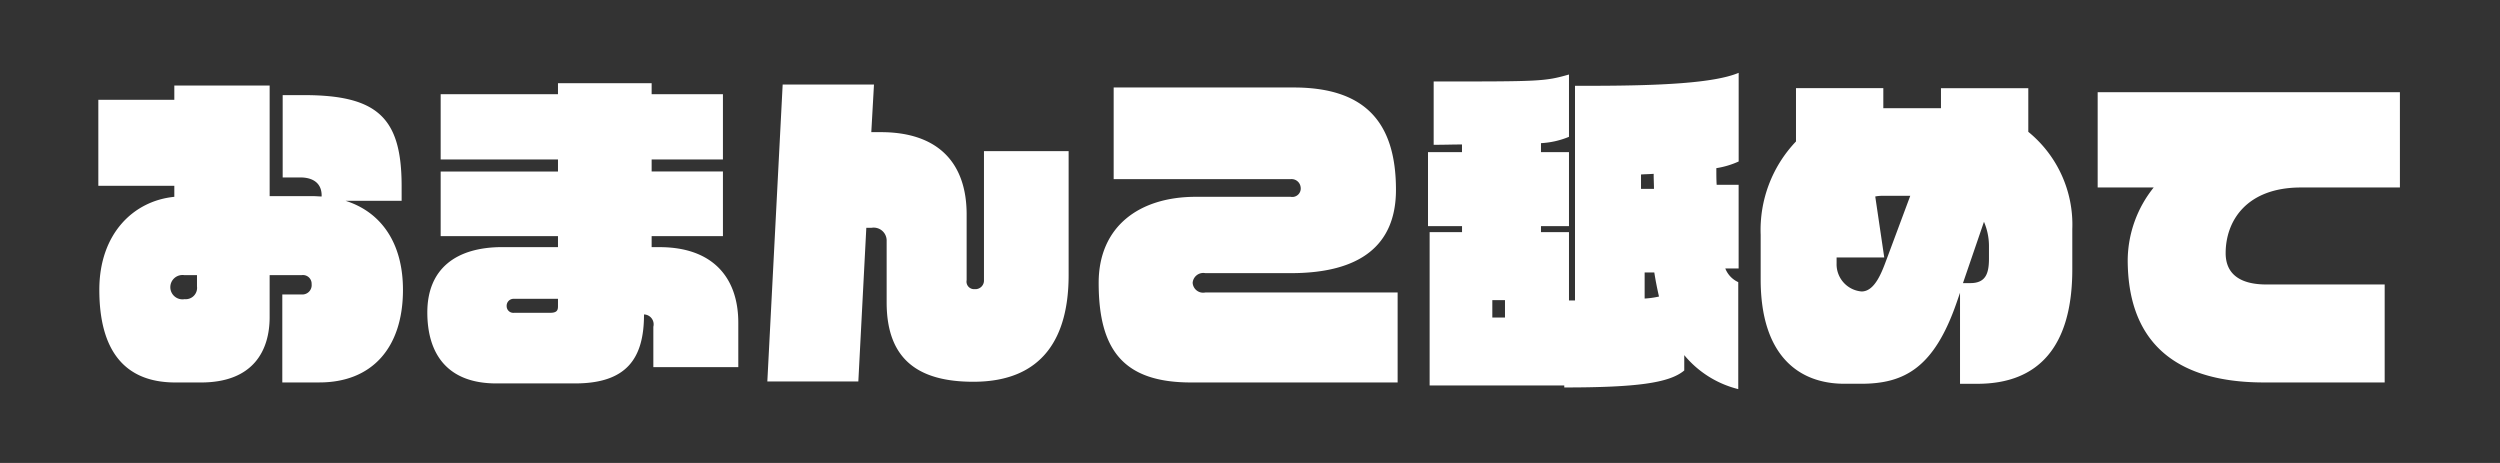 <svg xmlns="http://www.w3.org/2000/svg" width="270" height="50" viewBox="0 0 270 50">
  <rect x="0" y="0" width="270" height="50" fill="#333333" stroke="none"/>
<defs>
    <style>
      .cls-1 {
        fill: #fff;
        fill-rule: evenodd;
      }
    </style>
  </defs>
  <path id="おまんこ舐めて" class="cls-1" d="M43.52,31.3c0-5.039-2.34-8.387-6.191-9.611h6.047V20.1c0-7.343-2.556-9.827-10.547-9.827h-2.3v8.891h1.908c1.4,0,2.3.648,2.3,1.944V21.22c-0.288,0-.576-0.036-0.9-0.036H29.122V9.234H18.827v1.548H10.62v9.287h8.207v1.188c-4.391.432-8.1,3.96-8.1,10.043,0,6.479,2.664,10.007,8.207,10.007h2.772c5.687,0,7.415-3.492,7.415-7.055V29.715h3.455a0.939,0.939,0,0,1,1.08.972,1.01,1.01,0,0,1-1.08,1.116H30.489v9.5h4C40.172,41.306,43.52,37.562,43.52,31.3Zm-22.245-.36a1.223,1.223,0,0,1-1.332,1.368,1.314,1.314,0,1,1-.036-2.592h1.368v1.224ZM79.736,39.65V34.863c0-5.039-2.916-8.171-8.495-8.171H70.377V25.5h7.7V18.521h-7.7v-1.3h7.7V10.17h-7.7V8.982H60.262V10.17H47.592v7.055h12.67v1.3H47.592V25.5h12.67v1.188H54.251c-5,0-8.1,2.34-8.1,7.055,0,4.391,2.088,7.667,7.451,7.667h8.5c5.615,0,7.451-2.736,7.451-7.451a1.071,1.071,0,0,1,1.008,1.332V39.65h9.179ZM60.262,33.1c0,0.468-.18.684-0.864,0.684H55.511a0.72,0.72,0,0,1-.792-0.72,0.751,0.751,0,0,1,.792-0.792h4.751V33.1Zm55.15-3.384V16.325h-9.143v13.93a0.929,0.929,0,0,1-1.008.972,0.815,0.815,0,0,1-.864-0.972V23.164c0-5.759-3.276-8.891-9.251-8.891H94.1L94.39,9.126H84.528L82.872,41.2H92.7L93.562,24.6h0.576a1.4,1.4,0,0,1,1.62,1.44v6.623c0,6.191,3.456,8.567,9.359,8.567C112.748,41.234,115.412,36.3,115.412,29.715Zm35.532,11.591V31.587h-20.77a1.135,1.135,0,0,1-1.367-1.044,1.153,1.153,0,0,1,1.367-1.044h9.251c7.451,0,11.339-2.988,11.339-9,0-7.415-3.456-11.051-11.051-11.051H120.276v9.9h19.113a0.984,0.984,0,0,1,1.08.864,0.915,0.915,0,0,1-1.08,1.044H129.13c-6.083,0-10.474,3.2-10.474,9.287,0,7.2,2.627,10.763,9.971,10.763h22.317ZM187.772,29V19.96H185.4c-0.036-.54-0.036-1.152-0.036-1.8a9.221,9.221,0,0,0,2.412-.72V7.866c-2.664,1.116-8.5,1.4-16.2,1.4H170.1V32.451H169.45V25.072h-3.024V24.424h3.024V16.433h-3.024V15.461a9.175,9.175,0,0,0,3.024-.684V8.046C166.822,8.8,166.318,8.8,154.836,8.8v6.839c1.116,0,2.124-.036,3.059-0.036v0.828h-3.671v7.991H157.9v0.648H154.4V41.63h14.542v0.216c7.739,0,11.339-.468,12.958-1.836V38.354a11.016,11.016,0,0,0,5.832,3.671V30.471a2.7,2.7,0,0,1-1.4-1.476h1.44Zm-9.143-8.6h-1.4V18.845c0.468-.036.936-0.036,1.368-0.072C178.593,19.349,178.629,19.888,178.629,20.392Zm0.54,11.627a9.439,9.439,0,0,1-1.548.216V29.427h1.044C178.809,30.363,178.989,31.227,179.169,32.019Zm-16.63,2.268h-1.368V32.415h1.368v1.872ZM223.808,29.1V24.748a12.914,12.914,0,0,0-4.752-10.511V9.522h-9.431v2.16h-6.191a0.035,0.035,0,0,0-.036.036v-2.2h-9.431v5.759a13.857,13.857,0,0,0-3.815,10.079v4.823c0,8.207,4.1,11.267,9.035,11.267h1.835c4.716,0,7.884-1.8,10.3-8.783l0.36-1.044V41.45h1.872C220.172,41.45,223.808,37.418,223.808,29.1Zm-9-1.152c0,1.656-.4,2.628-2.016,2.628H212l2.268-6.623a6.621,6.621,0,0,1,.54,2.556v1.44Zm-8.5-6.8-2.52,6.767c-0.5,1.332-1.26,3.564-2.736,3.564a2.947,2.947,0,0,1-2.7-3.024V27.807h5.147l-0.972-6.587a3.987,3.987,0,0,1,.684-0.072h3.1Zm52.882-.9V9.954H226.548V20.248H232.6a12.692,12.692,0,0,0-2.808,7.811c0,8.135,4.32,13.246,14.723,13.246h13.03V30.723H244.762c-2.772,0-4.392-1.08-4.392-3.384,0-3.456,2.232-7.091,8.135-7.091H259.2Z"/>
</svg>
